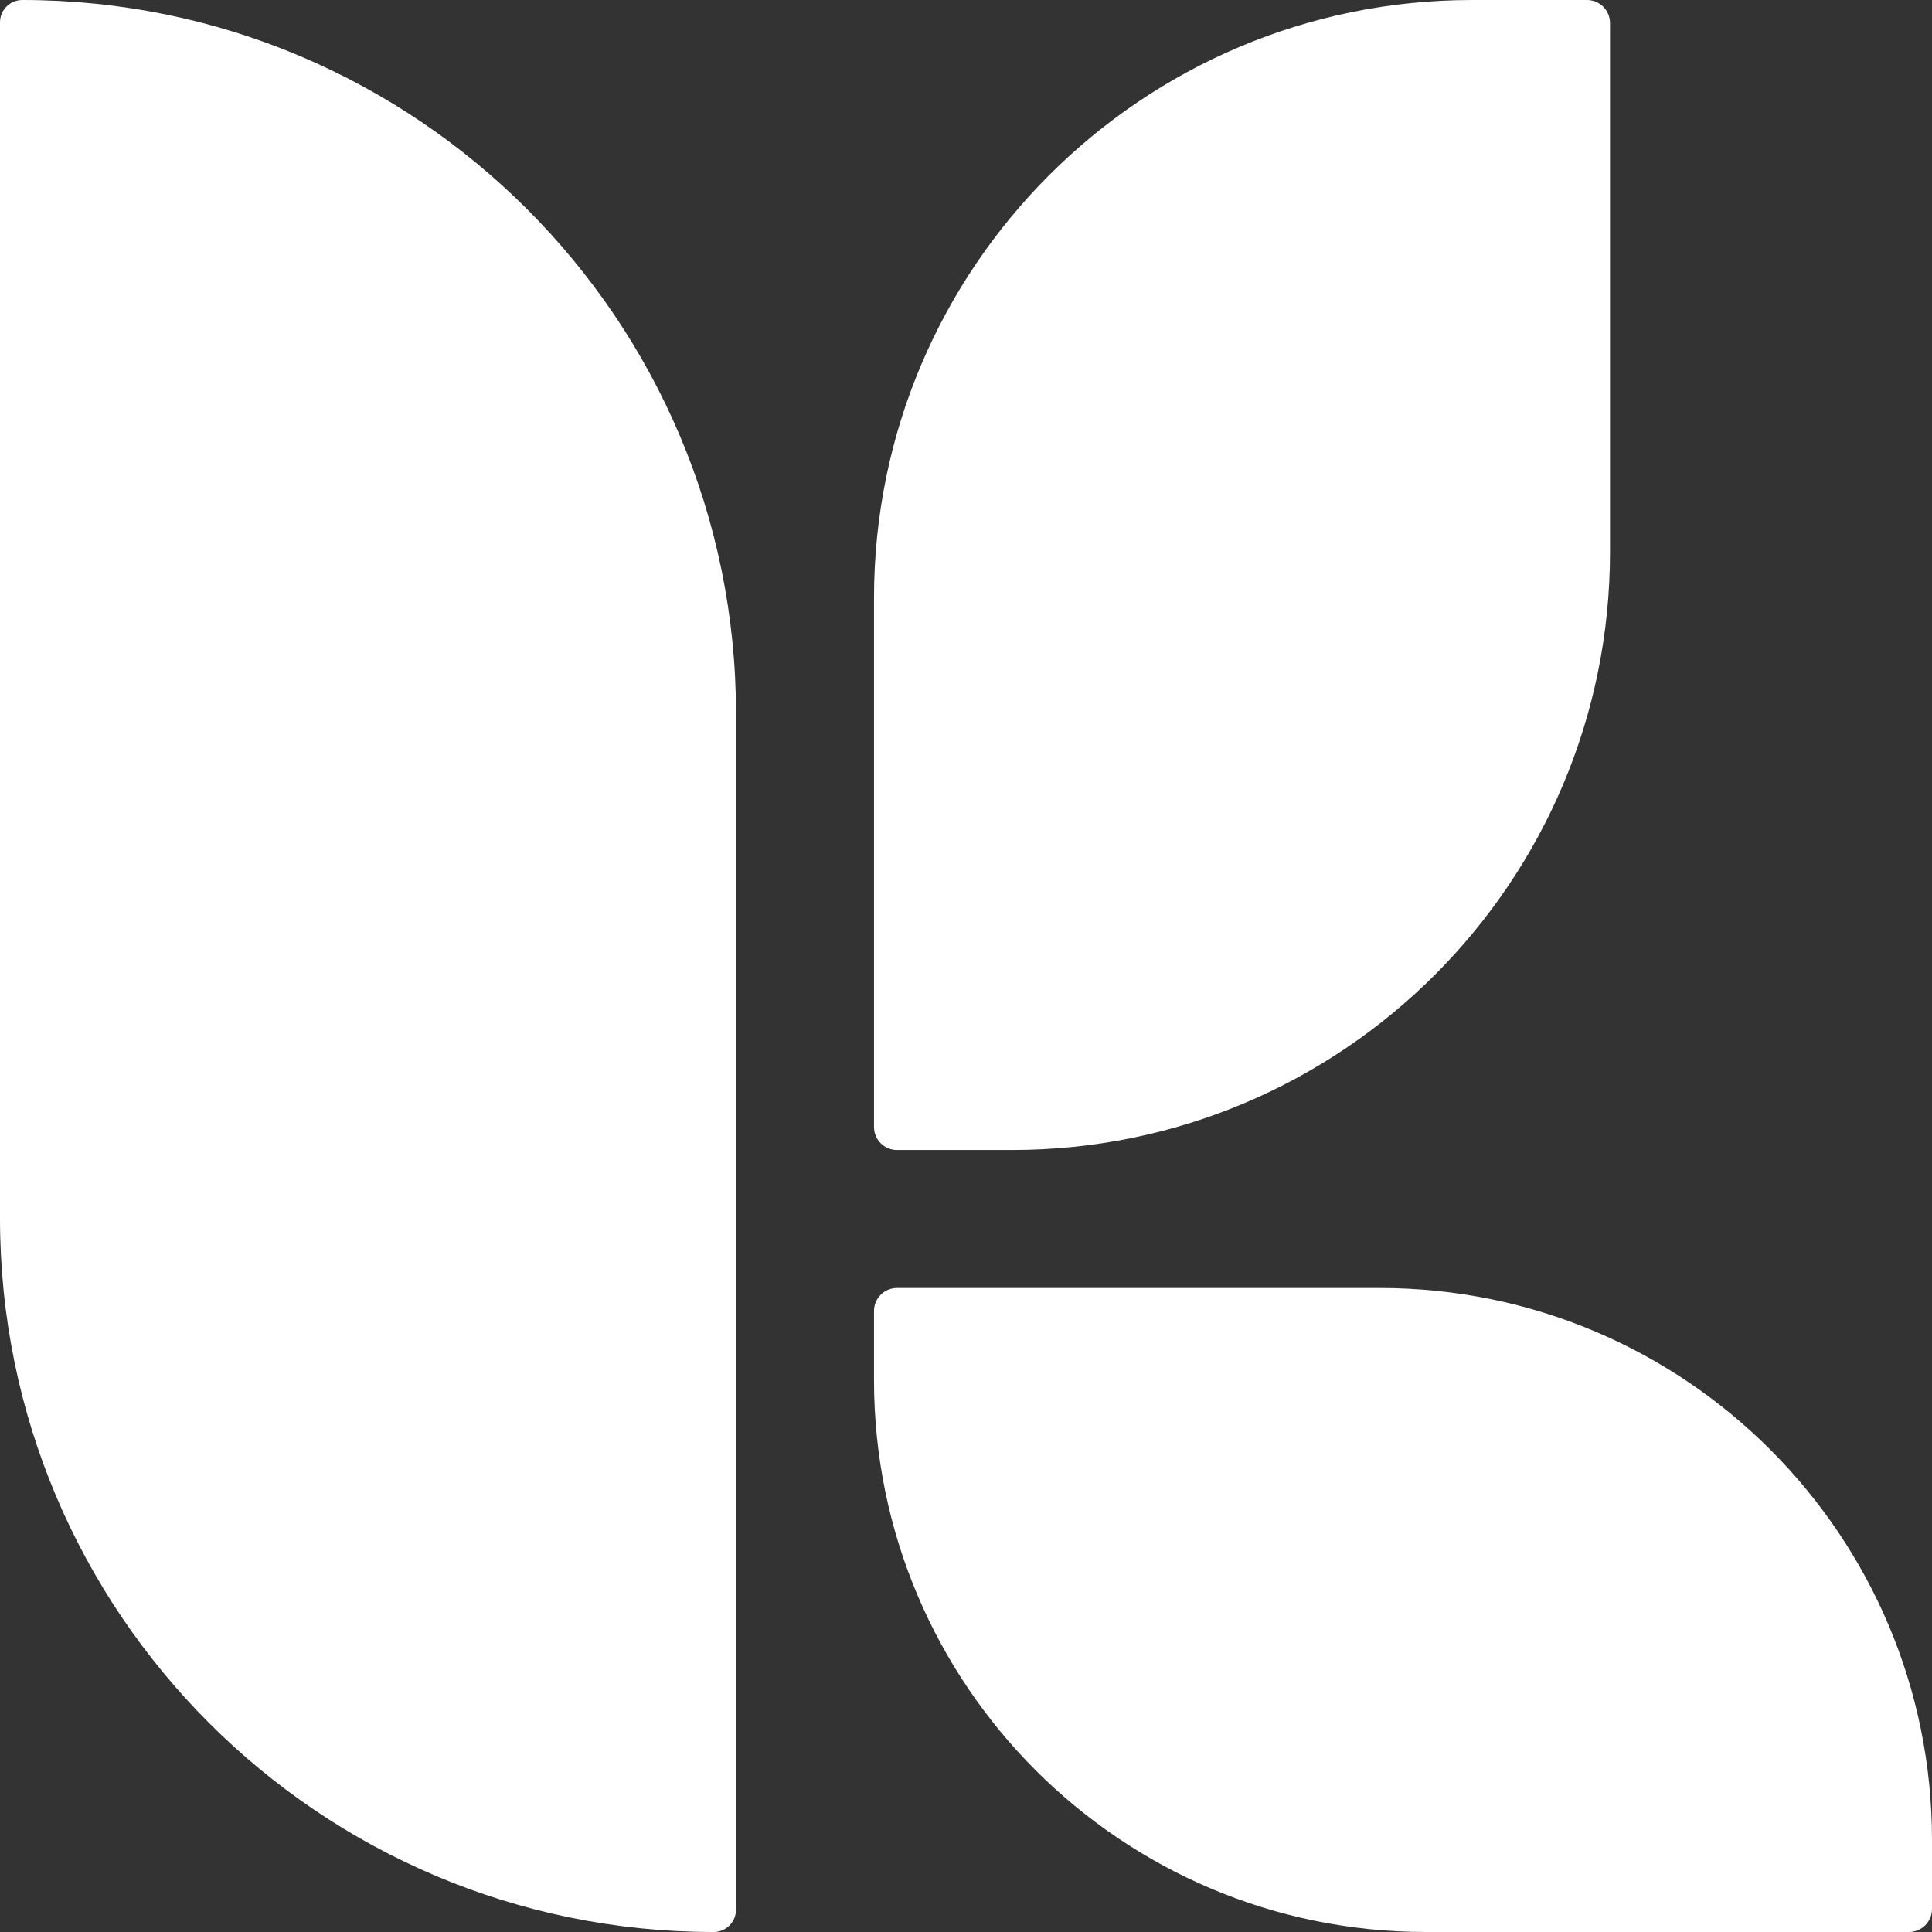 <svg width="168" height="168" viewBox="0 0 168 168" fill="none" xmlns="http://www.w3.org/2000/svg">
<rect x="0" y="0" width="168" height="168" fill="#333333" stroke="none"/>
<path d="M0 1.939C0 0.868 0.868 0 1.939 0C36.215 0 64 27.785 64 62.061V166.061C64 167.132 63.132 168 62.061 168C27.785 168 0 140.215 0 105.939V1.939Z" fill="white"/>
<path d="M76 52C76 23.281 99.281 0 128 0H138C139.105 0 140 0.895 140 2V48C140 76.719 116.719 100 88 100H78C76.895 100 76 99.105 76 98V52Z" fill="white"/>
<path d="M76 114C76 112.895 76.895 112 78 112H120C146.51 112 168 133.49 168 160V166C168 167.105 167.105 168 166 168H124C97.49 168 76 146.51 76 120V114Z" fill="white"/>
</svg>
